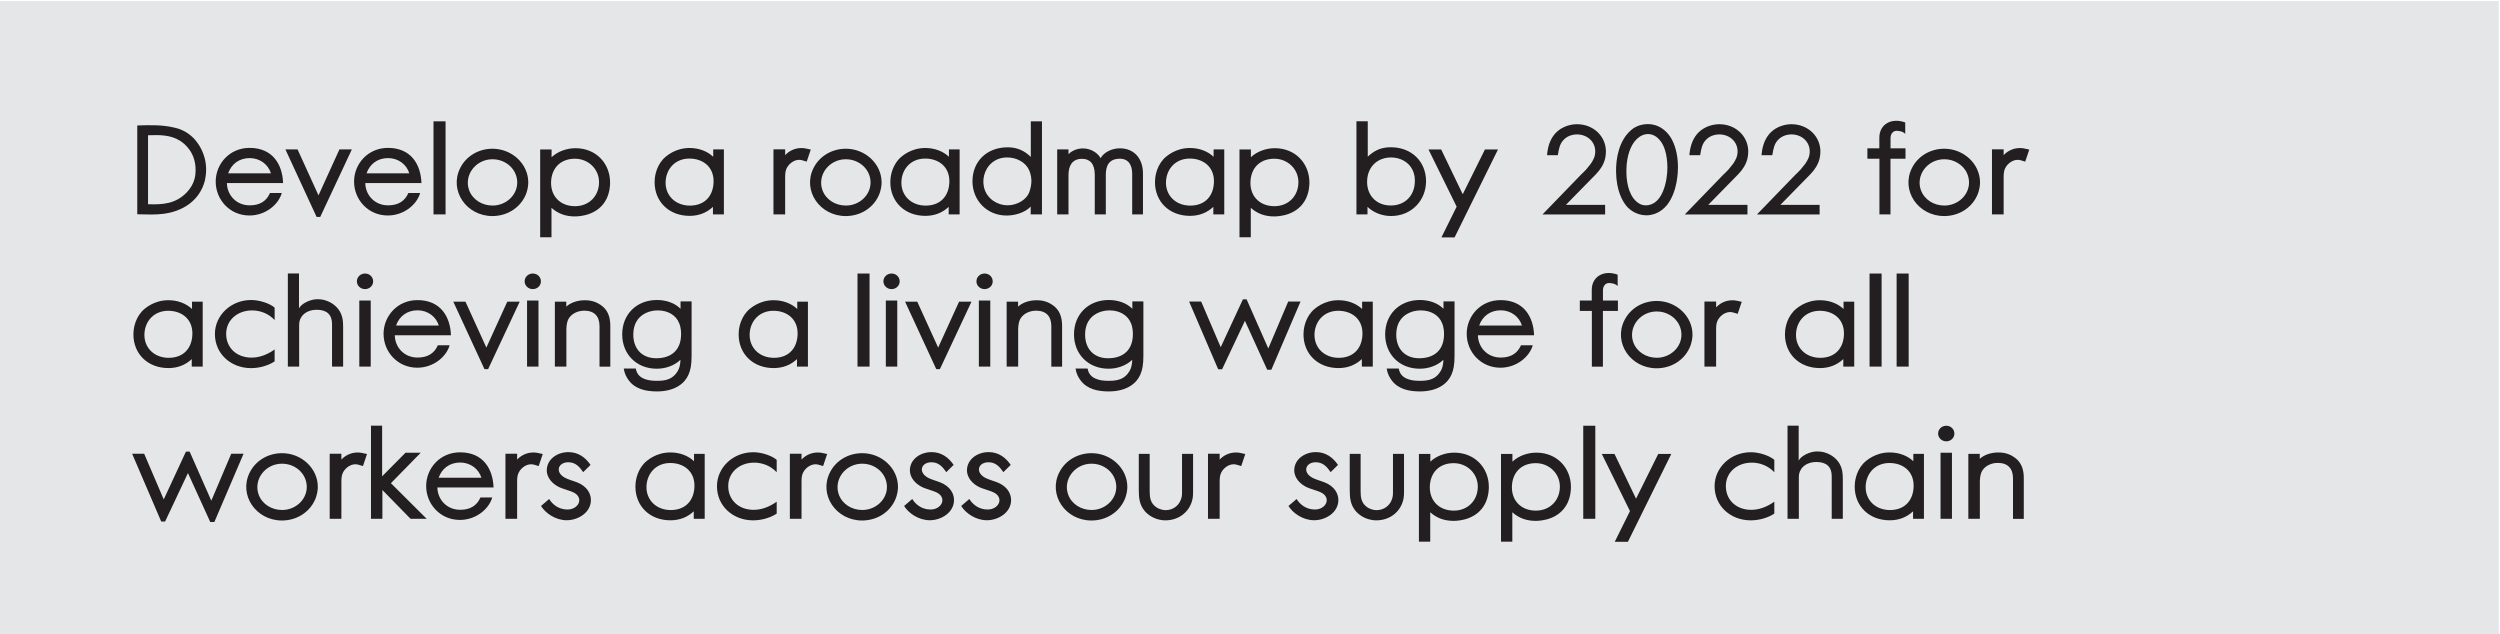 <?xml version="1.0" encoding="UTF-8"?>
<!-- Generator: Adobe Illustrator 27.2.0, SVG Export Plug-In . SVG Version: 6.00 Build 0)  -->
<svg xmlns="http://www.w3.org/2000/svg" xmlns:xlink="http://www.w3.org/1999/xlink" version="1.1" id="Layer_1" x="0px" y="0px" viewBox="0 0 473 120" style="enable-background:new 0 0 473 120;" xml:space="preserve">
<style type="text/css">
	.st0{fill:#E4E6E8;}
	.st1{clip-path:url(#SVGID_00000007389306292087157300000017241887039797777818_);fill:#231F20;}
</style>
<rect x="-0.23" y="0.19" class="st0" width="473" height="120"></rect>
<g>
	<defs>
		<rect id="SVGID_1_" x="-0.23" y="0.19" width="473" height="120"></rect>
	</defs>
	<clipPath id="SVGID_00000088099229782491365750000010752745944989768074_">
		<use xlink:href="#SVGID_1_" style="overflow:visible;"></use>
	</clipPath>
	<path style="clip-path:url(#SVGID_00000088099229782491365750000010752745944989768074_);fill:#231F20;" d="M381.01,86.45   l0.02,0.02c-1.22-0.86-2.5-0.86-3-0.86c-1.22,0-2.57,0.38-3.46,1.2v-0.94h-2.16v12.29h2.18v-7.22c0-0.19,0.05-0.98,0.29-1.58   c0.48-1.1,1.73-1.78,3.1-1.78c1.92,0,2.88,1.08,2.88,2.93v7.66h2.04v-7.7C382.91,88.85,382.47,87.39,381.01,86.45 M367.15,98.16   h2.16v-12.5h-2.16V98.16z M368.23,83.5c0.86,0,1.54-0.65,1.54-1.46c0-0.84-0.67-1.49-1.54-1.49c-0.84,0-1.54,0.65-1.54,1.49   C366.7,82.85,367.39,83.5,368.23,83.5 M357.48,87.6c2.54,0,4.58,1.54,4.58,4.27c0,2.64-1.54,4.63-4.49,4.63   c-2.74,0-4.75-1.94-4.58-4.66C353.16,89.43,354.89,87.6,357.48,87.6 M361.95,98.16h2.06V85.87H362v1.39   c-1.1-1.03-2.66-1.66-4.49-1.66c-2.66,0-4.42,1.49-5.02,2.14c-1.44,1.63-1.58,3.58-1.58,4.32c0,3.72,2.74,6.38,6.62,6.38   c1.75,0,3.22-0.58,4.42-1.7V98.16z M346.55,98.16h2.11V90.6c0-1.22-0.14-1.78-0.38-2.38c-0.46-1.2-1.66-2.21-2.98-2.59   c-0.26-0.1-0.86-0.22-1.51-0.22c-1.3,0-3,0.79-3.48,1.73v-6.6h-2.11v17.62h2.14v-7.99c0-1.37,1.13-2.76,3.36-2.76   c1.82,0,2.86,0.89,2.86,2.66V98.16z M333.44,98.16c0.65-0.19,1.42-0.43,2.26-0.98v-2.26c-1.42,1.01-2.9,1.54-4.37,1.54   c-2.83,0-4.8-1.87-4.8-4.49c0-2.69,2.23-4.44,4.9-4.44c1.56,0,3.14,0.6,4.27,1.82V87c-0.89-0.77-2.81-1.44-4.44-1.44   c-3.82,0-6.86,2.9-6.86,6.43c0,3.77,3.05,6.46,6.84,6.46C332.05,98.45,332.77,98.33,333.44,98.16 M308,102.51l8.21-16.63h-2.47   l-4.2,8.47l-4.08-8.47h-2.4l5.33,10.82l-2.88,5.81H308z M299.55,98.16h2.28V80.55h-2.28V98.16z M290.57,87.63   c2.52,0,4.56,1.94,4.56,4.44c0,2.59-1.87,4.54-4.54,4.54c-2.88,0-4.8-2.02-4.51-4.99C286.35,89.07,288.12,87.63,290.57,87.63    M296.55,95.21c0.62-1.3,0.67-2.52,0.67-3.07c0-3.65-2.69-6.5-6.53-6.5c-1.68,0-3.36,0.6-4.54,1.7v-1.46h-2.16v16.61h2.14v-5.57   c1.25,1.13,2.74,1.63,4.42,1.63C291.63,98.55,295.03,98.28,296.55,95.21 M275.04,87.63c2.52,0,4.56,1.94,4.56,4.44   c0,2.59-1.87,4.54-4.54,4.54c-2.88,0-4.8-2.02-4.51-4.99C270.82,89.07,272.59,87.63,275.04,87.63 M281.02,95.21   c0.62-1.3,0.67-2.52,0.67-3.07c0-3.65-2.69-6.5-6.53-6.5c-1.68,0-3.36,0.6-4.54,1.7v-1.46h-2.16v16.61h2.14v-5.57   c1.25,1.13,2.74,1.63,4.42,1.63C276.1,98.55,279.51,98.28,281.02,95.21 M265.52,94.47c0.14-0.67,0.12-1.27,0.12-1.54v-7.06h-2.09   v7.22c0,0.55-0.02,0.91-0.22,1.44c-0.43,1.2-1.56,1.99-2.88,1.99c-0.79,0-1.49-0.36-1.7-0.5c-1.2-0.79-1.32-1.9-1.32-3.12v-7.03   h-2.06v6.91c0,1.44,0.14,2.76,1.15,3.94c1.37,1.56,3.19,1.73,3.89,1.73C263,98.45,265.02,96.79,265.52,94.47 M248.64,98.43   c2.16,0,4.58-1.46,4.58-3.82c0-0.74-0.29-2.11-1.97-3.05c-0.79-0.43-1.7-0.62-2.54-0.98c-2.4-0.98-1.85-3.12,0.24-3.12   c1.39,0,2.14,0.91,2.81,1.87l1.39-1.37c-0.94-1.37-2.28-2.42-4.18-2.42c-2.14,0-4.1,1.37-4.1,3.46c0,0.79,0.41,2.11,2.11,3.05   c1.03,0.55,2.28,0.72,3.19,1.25c1.7,1.06,0.65,3.1-1.39,3.1c-1.66,0-2.83-0.96-3.46-1.99l-1.54,1.32   C244.61,97.08,246.5,98.43,248.64,98.43 M234.84,88.18l0.77-2.28c-0.84-0.19-1.25-0.29-1.75-0.29c-1.34,0-2.38,0.58-3.1,1.34v-1.1   h-2.21v12.31h2.21v-7.13c0-0.12,0-0.82,0.17-1.32c0.34-0.98,1.39-1.87,2.47-1.87C233.76,87.84,234.1,87.94,234.84,88.18    M225.61,94.47c0.14-0.67,0.12-1.27,0.12-1.54v-7.06h-2.09v7.22c0,0.55-0.02,0.91-0.22,1.44c-0.43,1.2-1.56,1.99-2.88,1.99   c-0.79,0-1.49-0.36-1.7-0.5c-1.2-0.79-1.32-1.9-1.32-3.12v-7.03h-2.06v6.91c0,1.44,0.14,2.76,1.15,3.94   c1.37,1.56,3.19,1.73,3.89,1.73C223.09,98.45,225.1,96.79,225.61,94.47 M210.12,89.31c0.36,0.38,1.08,1.39,1.08,2.81   c0,2.45-2.16,4.37-4.66,4.37c-1.99,0-3.77-1.1-4.44-2.9c-1.03-2.83,1.22-5.86,4.42-5.86C208.44,87.72,209.69,88.8,210.12,89.31    M212.69,94.71c0.53-1.1,0.6-2.14,0.6-2.59c0-3.53-3.1-6.38-6.77-6.38c-2.62,0-4.99,1.39-6.12,3.67c-2.11,4.22,1.15,9.07,6.12,9.07   C209.21,98.47,211.58,97.03,212.69,94.71 M186.72,98.43c2.16,0,4.58-1.46,4.58-3.82c0-0.74-0.29-2.11-1.97-3.05   c-0.79-0.43-1.7-0.62-2.54-0.98c-2.4-0.98-1.85-3.12,0.24-3.12c1.39,0,2.14,0.91,2.81,1.87l1.39-1.37   c-0.94-1.37-2.28-2.42-4.18-2.42c-2.14,0-4.1,1.37-4.1,3.46c0,0.79,0.41,2.11,2.11,3.05c1.03,0.55,2.28,0.72,3.19,1.25   c1.7,1.06,0.65,3.1-1.39,3.1c-1.66,0-2.83-0.96-3.46-1.99l-1.54,1.32C182.69,97.08,184.58,98.43,186.72,98.43 M175.92,98.43   c2.16,0,4.58-1.46,4.58-3.82c0-0.74-0.29-2.11-1.97-3.05c-0.79-0.43-1.7-0.62-2.54-0.98c-2.4-0.98-1.85-3.12,0.24-3.12   c1.39,0,2.14,0.91,2.81,1.87l1.39-1.37c-0.94-1.37-2.28-2.42-4.18-2.42c-2.14,0-4.1,1.37-4.1,3.46c0,0.79,0.41,2.11,2.11,3.05   c1.03,0.55,2.28,0.72,3.19,1.25c1.7,1.06,0.65,3.1-1.39,3.1c-1.66,0-2.83-0.96-3.46-1.99l-1.54,1.32   C171.88,97.08,173.78,98.43,175.92,98.43 M166.73,89.31c0.36,0.38,1.08,1.39,1.08,2.81c0,2.45-2.16,4.37-4.66,4.37   c-1.99,0-3.77-1.1-4.44-2.9c-1.03-2.83,1.22-5.86,4.42-5.86C165.05,87.72,166.3,88.8,166.73,89.31 M169.3,94.71   c0.53-1.1,0.6-2.14,0.6-2.59c0-3.53-3.1-6.38-6.77-6.38c-2.62,0-4.99,1.39-6.12,3.67c-2.11,4.22,1.15,9.07,6.12,9.07   C165.82,98.47,168.2,97.03,169.3,94.71 M155.73,88.18l0.77-2.28c-0.84-0.19-1.25-0.29-1.75-0.29c-1.34,0-2.38,0.58-3.1,1.34v-1.1   h-2.21v12.31h2.21v-7.13c0-0.12,0-0.82,0.17-1.32c0.34-0.98,1.39-1.87,2.47-1.87C154.65,87.84,154.99,87.94,155.73,88.18    M144.69,98.16c0.65-0.19,1.42-0.43,2.26-0.98v-2.26c-1.42,1.01-2.9,1.54-4.37,1.54c-2.83,0-4.8-1.87-4.8-4.49   c0-2.69,2.23-4.44,4.9-4.44c1.56,0,3.14,0.6,4.27,1.82V87c-0.89-0.77-2.81-1.44-4.44-1.44c-3.82,0-6.86,2.9-6.86,6.43   c0,3.77,3.05,6.46,6.84,6.46C143.3,98.45,144.02,98.33,144.69,98.16 M126.81,87.6c2.54,0,4.58,1.54,4.58,4.27   c0,2.64-1.54,4.63-4.49,4.63c-2.74,0-4.75-1.94-4.58-4.66C122.49,89.43,124.22,87.6,126.81,87.6 M131.27,98.16h2.06V85.87h-2.02   v1.39c-1.1-1.03-2.66-1.66-4.49-1.66c-2.66,0-4.42,1.49-5.02,2.14c-1.44,1.63-1.58,3.58-1.58,4.32c0,3.72,2.74,6.38,6.62,6.38   c1.75,0,3.22-0.58,4.42-1.7V98.16z M107.22,98.43c2.16,0,4.58-1.46,4.58-3.82c0-0.74-0.29-2.11-1.97-3.05   c-0.79-0.43-1.7-0.62-2.54-0.98c-2.4-0.98-1.85-3.12,0.24-3.12c1.39,0,2.14,0.91,2.81,1.87l1.39-1.37   c-0.94-1.37-2.28-2.42-4.18-2.42c-2.14,0-4.1,1.37-4.1,3.46c0,0.79,0.41,2.11,2.11,3.05c1.03,0.55,2.28,0.72,3.19,1.25   c1.7,1.06,0.65,3.1-1.39,3.1c-1.66,0-2.83-0.96-3.46-1.99l-1.54,1.32C103.19,97.08,105.09,98.43,107.22,98.43 M101.92,88.18   l0.77-2.28c-0.84-0.19-1.25-0.29-1.75-0.29c-1.34,0-2.38,0.58-3.1,1.34v-1.1h-2.21v12.31h2.21v-7.13c0-0.12,0-0.82,0.17-1.32   c0.34-0.98,1.39-1.87,2.47-1.87C100.84,87.84,101.17,87.94,101.92,88.18 M87.07,87.51c1.92,0,3.5,1.2,4.01,2.88h-8.09   C83.61,88.63,85.08,87.51,87.07,87.51 M82.75,92.23h10.63c-0.12-3.48-1.94-6.65-6.34-6.65c-3.79,0-6.41,3.02-6.41,6.38   c0,3.41,2.66,6.41,6.38,6.41c3.05,0,5.5-2.06,6.12-4.25h-2.23c-0.65,1.51-1.9,2.33-3.82,2.33C84.55,96.46,82.8,94.54,82.75,92.23    M72.35,92.71l5.33,5.45h3.05l-6.77-6.74l5.64-5.76h-2.88l-4.42,4.46v-9.58h-2.11v17.62h2.16V92.71z M68.67,88.18l0.77-2.28   c-0.84-0.19-1.25-0.29-1.75-0.29c-1.34,0-2.38,0.58-3.1,1.34v-1.1h-2.21v12.31h2.21v-7.13c0-0.12,0-0.82,0.17-1.32   c0.34-0.98,1.39-1.87,2.47-1.87C67.59,87.84,67.93,87.94,68.67,88.18 M56.96,89.31c0.36,0.38,1.08,1.39,1.08,2.81   c0,2.45-2.16,4.37-4.66,4.37c-1.99,0-3.77-1.1-4.44-2.9c-1.03-2.83,1.22-5.86,4.42-5.86C55.28,87.72,56.53,88.8,56.96,89.31    M59.53,94.71c0.53-1.1,0.6-2.14,0.6-2.59c0-3.53-3.1-6.38-6.77-6.38c-2.62,0-4.99,1.39-6.12,3.67c-2.11,4.22,1.15,9.07,6.12,9.07   C56.05,98.47,58.42,97.03,59.53,94.71 M40.56,98.76l5.52-12.91h-2.33l-3.77,8.88l-4.1-9.29h-0.7l-4.2,9.05l-3.7-8.64h-2.28   l5.5,12.82h0.74l4.32-9.17l4.22,9.26H40.56z"></path>
	<path style="clip-path:url(#SVGID_00000088099229782491365750000010752745944989768074_);fill:#231F20;" d="M358.84,69.36h2.28   V51.75h-2.28V69.36z M353.72,69.36H356V51.75h-2.28V69.36z M344.3,58.8c2.54,0,4.58,1.54,4.58,4.27c0,2.64-1.54,4.63-4.49,4.63   c-2.74,0-4.75-1.94-4.58-4.66C339.98,60.63,341.71,58.8,344.3,58.8 M348.76,69.36h2.06V57.07h-2.02v1.39   c-1.1-1.03-2.66-1.66-4.49-1.66c-2.66,0-4.42,1.49-5.02,2.14c-1.44,1.63-1.58,3.58-1.58,4.32c0,3.72,2.74,6.38,6.62,6.38   c1.75,0,3.22-0.58,4.42-1.7V69.36z M328.77,59.38l0.77-2.28c-0.84-0.19-1.25-0.29-1.75-0.29c-1.34,0-2.38,0.58-3.1,1.34v-1.1h-2.21   v12.31h2.21v-7.13c0-0.12,0-0.82,0.17-1.32c0.34-0.98,1.39-1.87,2.47-1.87C327.69,59.04,328.03,59.14,328.77,59.38 M317.05,60.51   c0.36,0.38,1.08,1.39,1.08,2.81c0,2.45-2.16,4.37-4.66,4.37c-1.99,0-3.77-1.1-4.44-2.9c-1.03-2.83,1.22-5.86,4.42-5.86   C315.37,58.92,316.62,60,317.05,60.51 M319.62,65.91c0.53-1.1,0.6-2.14,0.6-2.59c0-3.53-3.1-6.38-6.77-6.38   c-2.62,0-4.99,1.39-6.12,3.67c-2.11,4.22,1.15,9.07,6.12,9.07C316.14,69.67,318.52,68.23,319.62,65.91 M303.28,58.83h2.83v-1.97   h-2.83v-1.94c0-0.65,0.36-1.37,1.15-1.37c0.38,0,1.27,0.1,1.63,0.6v-2.18c-2.52-0.94-4.9,0.26-4.9,2.9v1.99h-2.26v1.97h2.28v10.54   h2.09V58.83z M283.94,58.71c1.92,0,3.5,1.2,4.01,2.88h-8.09C280.48,59.83,281.95,58.71,283.94,58.71 M279.62,63.43h10.63   c-0.12-3.48-1.94-6.65-6.34-6.65c-3.79,0-6.41,3.02-6.41,6.38c0,3.41,2.66,6.41,6.38,6.41c3.05,0,5.5-2.06,6.12-4.25h-2.23   c-0.65,1.51-1.9,2.33-3.82,2.33C281.42,67.66,279.67,65.74,279.62,63.43 M272.85,61.15c0.36,0.86,0.36,1.75,0.36,2.09   c0,2.88-1.73,4.54-4.7,4.54c-2.81,0-4.37-1.92-4.34-4.54c0.05-2.66,1.54-3.65,2.52-4.08c0.91-0.41,1.75-0.43,2.16-0.43   C270.62,58.73,272.23,59.57,272.85,61.15 M273.09,68.07c-0.02,0.72-0.12,1.46-0.5,2.11c-0.89,1.54-2.23,1.87-3.84,1.87   c-0.1,0-0.77,0.02-1.54-0.1c-1.61-0.31-2.35-1.01-2.57-2.23h-2.28c0.14,0.96,0.53,1.7,0.98,2.28c1.25,1.66,3.29,2.04,5.21,2.06   c3.65,0.02,5.4-1.66,6.05-3.14c0.41-0.91,0.6-1.9,0.6-3.65V57.03h-2.09v1.39c-1.15-1.15-2.81-1.66-4.46-1.66   c-3.86,0-6.58,2.71-6.58,6.5c0,3.74,2.69,6.5,6.53,6.5C270.23,69.77,271.94,69.19,273.09,68.07 M253.2,58.8   c2.54,0,4.58,1.54,4.58,4.27c0,2.64-1.54,4.63-4.49,4.63c-2.74,0-4.75-1.94-4.58-4.66C248.88,60.63,250.61,58.8,253.2,58.8    M257.67,69.36h2.06V57.07h-2.02v1.39c-1.1-1.03-2.66-1.66-4.49-1.66c-2.66,0-4.42,1.49-5.02,2.14c-1.44,1.63-1.58,3.58-1.58,4.32   c0,3.72,2.74,6.38,6.62,6.38c1.75,0,3.22-0.58,4.42-1.7V69.36z M240.54,69.96l5.52-12.91h-2.33l-3.77,8.88l-4.1-9.29h-0.7   l-4.2,9.05l-3.7-8.64h-2.28l5.5,12.82h0.74l4.32-9.17l4.22,9.26H240.54z M213.98,61.15c0.36,0.86,0.36,1.75,0.36,2.09   c0,2.88-1.73,4.54-4.7,4.54c-2.81,0-4.37-1.92-4.34-4.54c0.05-2.66,1.54-3.65,2.52-4.08c0.91-0.41,1.75-0.43,2.16-0.43   C211.74,58.73,213.35,59.57,213.98,61.15 M214.22,68.07c-0.02,0.72-0.12,1.46-0.5,2.11c-0.89,1.54-2.23,1.87-3.84,1.87   c-0.1,0-0.77,0.02-1.54-0.1c-1.61-0.31-2.35-1.01-2.57-2.23h-2.28c0.14,0.96,0.53,1.7,0.98,2.28c1.25,1.66,3.29,2.04,5.21,2.06   c3.65,0.02,5.4-1.66,6.05-3.14c0.41-0.91,0.6-1.9,0.6-3.65V57.03h-2.09v1.39c-1.15-1.15-2.81-1.66-4.46-1.66   c-3.86,0-6.58,2.71-6.58,6.5c0,3.74,2.69,6.5,6.53,6.5C211.36,69.77,213.06,69.19,214.22,68.07 M199.06,57.65l0.02,0.02   c-1.22-0.86-2.5-0.86-3-0.86c-1.22,0-2.57,0.38-3.46,1.2v-0.94h-2.16v12.29h2.18v-7.22c0-0.19,0.05-0.98,0.29-1.58   c0.48-1.1,1.73-1.78,3.1-1.78c1.92,0,2.88,1.08,2.88,2.93v7.66h2.04v-7.7C200.95,60.05,200.52,58.59,199.06,57.65 M185.2,69.36   h2.16v-12.5h-2.16V69.36z M186.28,54.7c0.86,0,1.54-0.65,1.54-1.46c0-0.84-0.67-1.49-1.54-1.49c-0.84,0-1.54,0.65-1.54,1.49   C184.74,54.05,185.44,54.7,186.28,54.7 M177.83,69.84l5.98-12.77h-2.35l-3.96,8.69l-3.96-8.69h-2.3l5.9,12.77H177.83z M167.6,69.36   h2.16v-12.5h-2.16V69.36z M168.68,54.7c0.86,0,1.54-0.65,1.54-1.46c0-0.84-0.67-1.49-1.54-1.49c-0.84,0-1.54,0.65-1.54,1.49   C167.15,54.05,167.84,54.7,168.68,54.7 M162.24,69.36h2.28V51.75h-2.28V69.36z M146.33,58.8c2.54,0,4.58,1.54,4.58,4.27   c0,2.64-1.54,4.63-4.49,4.63c-2.74,0-4.75-1.94-4.58-4.66C142.01,60.63,143.74,58.8,146.33,58.8 M150.8,69.36h2.06V57.07h-2.02   v1.39c-1.1-1.03-2.66-1.66-4.49-1.66c-2.66,0-4.42,1.49-5.02,2.14c-1.44,1.63-1.58,3.58-1.58,4.32c0,3.72,2.74,6.38,6.62,6.38   c1.75,0,3.22-0.58,4.42-1.7V69.36z M128.5,61.15c0.36,0.86,0.36,1.75,0.36,2.09c0,2.88-1.73,4.54-4.7,4.54   c-2.81,0-4.37-1.92-4.34-4.54c0.05-2.66,1.54-3.65,2.52-4.08c0.91-0.41,1.75-0.43,2.16-0.43C126.27,58.73,127.88,59.57,128.5,61.15    M128.74,68.07c-0.02,0.72-0.12,1.46-0.5,2.11c-0.89,1.54-2.23,1.87-3.84,1.87c-0.1,0-0.77,0.02-1.54-0.1   c-1.61-0.31-2.35-1.01-2.57-2.23h-2.28c0.14,0.96,0.53,1.7,0.98,2.28c1.25,1.66,3.29,2.04,5.21,2.06c3.65,0.02,5.4-1.66,6.05-3.14   c0.41-0.91,0.6-1.9,0.6-3.65V57.03h-2.09v1.39c-1.15-1.15-2.81-1.66-4.46-1.66c-3.86,0-6.58,2.71-6.58,6.5   c0,3.74,2.69,6.5,6.53,6.5C125.88,69.77,127.59,69.19,128.74,68.07 M113.58,57.65l0.02,0.02c-1.22-0.86-2.5-0.86-3-0.86   c-1.22,0-2.57,0.38-3.46,1.2v-0.94h-2.16v12.29h2.18v-7.22c0-0.19,0.05-0.98,0.29-1.58c0.48-1.1,1.73-1.78,3.1-1.78   c1.92,0,2.88,1.08,2.88,2.93v7.66h2.04v-7.7C115.48,60.05,115.04,58.59,113.58,57.65 M99.72,69.36h2.16v-12.5h-2.16V69.36z    M100.8,54.7c0.86,0,1.54-0.65,1.54-1.46c0-0.84-0.67-1.49-1.54-1.49c-0.84,0-1.54,0.65-1.54,1.49   C99.27,54.05,99.96,54.7,100.8,54.7 M92.35,69.84l5.98-12.77h-2.35l-3.96,8.69l-3.96-8.69h-2.3l5.9,12.77H92.35z M79.01,58.71   c1.92,0,3.5,1.2,4.01,2.88h-8.09C75.55,59.83,77.02,58.71,79.01,58.71 M74.69,63.43h10.63c-0.12-3.48-1.94-6.65-6.34-6.65   c-3.79,0-6.41,3.02-6.41,6.38c0,3.41,2.66,6.41,6.38,6.41c3.05,0,5.5-2.06,6.12-4.25h-2.23c-0.65,1.51-1.9,2.33-3.82,2.33   C76.49,67.66,74.74,65.74,74.69,63.43 M67.98,69.36h2.16v-12.5h-2.16V69.36z M69.06,54.7c0.86,0,1.54-0.65,1.54-1.46   c0-0.84-0.67-1.49-1.54-1.49c-0.84,0-1.54,0.65-1.54,1.49C67.53,54.05,68.22,54.7,69.06,54.7 M62.81,69.36h2.11V61.8   c0-1.22-0.14-1.78-0.38-2.38c-0.46-1.2-1.66-2.21-2.98-2.59c-0.26-0.1-0.86-0.22-1.51-0.22c-1.3,0-3,0.79-3.48,1.73v-6.6h-2.11   v17.62h2.14v-7.99c0-1.37,1.13-2.76,3.36-2.76c1.82,0,2.86,0.89,2.86,2.66V69.36z M49.7,69.36c0.65-0.19,1.42-0.43,2.26-0.98v-2.26   c-1.42,1.01-2.9,1.54-4.37,1.54c-2.83,0-4.8-1.87-4.8-4.49c0-2.69,2.23-4.44,4.9-4.44c1.56,0,3.14,0.6,4.27,1.82V58.2   c-0.89-0.77-2.81-1.44-4.44-1.44c-3.82,0-6.86,2.9-6.86,6.43c0,3.77,3.05,6.46,6.84,6.46C48.31,69.65,49.03,69.53,49.7,69.36    M31.82,58.8c2.54,0,4.58,1.54,4.58,4.27c0,2.64-1.54,4.63-4.49,4.63c-2.74,0-4.75-1.94-4.58-4.66   C27.5,60.63,29.23,58.8,31.82,58.8 M36.29,69.36h2.06V57.07h-2.02v1.39c-1.1-1.03-2.66-1.66-4.49-1.66c-2.66,0-4.42,1.49-5.02,2.14   c-1.44,1.63-1.58,3.58-1.58,4.32c0,3.72,2.74,6.38,6.62,6.38c1.75,0,3.22-0.58,4.42-1.7V69.36z"></path>
	<path style="clip-path:url(#SVGID_00000088099229782491365750000010752745944989768074_);fill:#231F20;" d="M383.17,30.58   l0.77-2.28c-0.84-0.19-1.25-0.29-1.75-0.29c-1.34,0-2.38,0.58-3.1,1.34v-1.1h-2.21v12.31h2.21v-7.13c0-0.12,0-0.82,0.17-1.32   c0.34-0.98,1.39-1.87,2.47-1.87C382.09,30.24,382.43,30.34,383.17,30.58 M371.46,31.71c0.36,0.38,1.08,1.39,1.08,2.81   c0,2.45-2.16,4.37-4.66,4.37c-1.99,0-3.77-1.1-4.44-2.9c-1.03-2.83,1.22-5.86,4.42-5.86C369.78,30.12,371.02,31.2,371.46,31.71    M374.02,37.11c0.53-1.1,0.6-2.14,0.6-2.59c0-3.53-3.1-6.38-6.77-6.38c-2.62,0-4.99,1.39-6.12,3.67c-2.11,4.22,1.15,9.07,6.12,9.07   C370.54,40.87,372.92,39.43,374.02,37.11 M357.69,30.03h2.83v-1.97h-2.83v-1.94c0-0.65,0.36-1.37,1.15-1.37   c0.38,0,1.27,0.1,1.63,0.6v-2.18c-2.52-0.94-4.9,0.26-4.9,2.9v1.99h-2.26v1.97h2.28v10.54h2.09V30.03z M344.25,30.07   c0.14-0.6,0.17-1.15,0.17-1.39c0-2.95-2.42-5.18-5.47-5.18c-0.74,0-2.78,0.17-4.25,1.9c-0.94,1.15-1.3,2.52-1.42,3.96h2.04   c0.22-1.32,0.38-2.11,1.03-2.83c0.89-1.01,2.14-1.1,2.59-1.1c1.9,0,3.46,1.32,3.46,3.22c0,0.94-0.34,1.58-0.84,2.33   c-0.31,0.38-0.6,0.72-0.89,1.1c-0.29,0.34-0.65,0.65-0.96,0.96l-7.3,7.54h11.86v-1.82h-7.42l5.69-5.81   C343.41,32.04,343.96,31.15,344.25,30.07 M330.6,30.07c0.14-0.6,0.17-1.15,0.17-1.39c0-2.95-2.42-5.18-5.47-5.18   c-0.74,0-2.78,0.17-4.25,1.9c-0.94,1.15-1.3,2.52-1.42,3.96h2.04c0.22-1.32,0.38-2.11,1.03-2.83c0.89-1.01,2.14-1.1,2.59-1.1   c1.9,0,3.46,1.32,3.46,3.22c0,0.94-0.34,1.58-0.84,2.33c-0.31,0.38-0.6,0.72-0.89,1.1c-0.29,0.34-0.65,0.65-0.96,0.96l-7.3,7.54   h11.86v-1.82h-7.42l5.69-5.81C329.76,32.04,330.31,31.15,330.6,30.07 M315.35,29.95c0.12,0.79,0.12,1.54,0.12,1.82   c0,2.18-0.77,7.03-4.06,7.08c-0.94,0.02-1.54-0.5-1.82-0.74c-1.56-1.39-1.94-4.08-1.87-6.12c0.07-2.66,0.84-4.3,1.51-5.18   c1.15-1.51,2.95-1.99,4.42-0.7C314.32,26.74,315.06,27.77,315.35,29.95 M315.38,38.81c2.06-2.57,2.09-6.53,2.09-7.2   c0-2.64-0.72-4.49-1.27-5.42c-0.38-0.67-1.75-2.71-4.44-2.71c-1.75,0-2.86,0.84-3.29,1.25c-2.11,1.92-2.76,5.14-2.71,7.8   c0.05,3.46,1.18,5.69,2.26,6.77c1.27,1.25,2.81,1.44,3.46,1.44C313.67,40.73,314.97,39.31,315.38,38.81 M303.67,30.07   c0.14-0.6,0.17-1.15,0.17-1.39c0-2.95-2.42-5.18-5.47-5.18c-0.74,0-2.78,0.17-4.25,1.9c-0.94,1.15-1.3,2.52-1.42,3.96h2.04   c0.22-1.32,0.38-2.11,1.03-2.83c0.89-1.01,2.14-1.1,2.59-1.1c1.9,0,3.46,1.32,3.46,3.22c0,0.94-0.34,1.58-0.84,2.33   c-0.31,0.38-0.6,0.72-0.89,1.1c-0.29,0.34-0.65,0.65-0.96,0.96l-7.3,7.54h11.86v-1.82h-7.42l5.69-5.81   C302.83,32.04,303.39,31.15,303.67,30.07 M275.21,44.91l8.21-16.63h-2.47l-4.2,8.47l-4.08-8.47h-2.4l5.33,10.82l-2.88,5.81H275.21z    M267.23,32.11c0.46,0.91,0.46,1.73,0.46,2.14c0,2.66-1.78,4.63-4.56,4.63c-2.86,0-4.66-2.11-4.46-4.87   c0.17-2.52,1.97-4.22,4.54-4.22C264.93,29.79,266.54,30.67,267.23,32.11 M258.78,29.64v-6.7h-2.14v17.62h2.09v-1.42   c1.18,1.13,2.83,1.73,4.46,1.73c3.91,0,6.62-3,6.62-6.58c0-3.72-2.74-6.43-6.65-6.43c-1.32,0-2.45,0.31-3.5,1.06   C259.36,29.14,259.02,29.38,258.78,29.64 M241.1,30.03c2.52,0,4.56,1.94,4.56,4.44c0,2.59-1.87,4.54-4.54,4.54   c-2.88,0-4.8-2.02-4.51-4.99C236.87,31.47,238.65,30.03,241.1,30.03 M247.07,37.61c0.62-1.3,0.67-2.52,0.67-3.07   c0-3.65-2.69-6.5-6.53-6.5c-1.68,0-3.36,0.6-4.54,1.7v-1.46h-2.16v16.61h2.14v-5.57c1.25,1.13,2.74,1.63,4.42,1.63   C242.15,40.95,245.56,40.68,247.07,37.61 M225.1,30c2.54,0,4.58,1.54,4.58,4.27c0,2.64-1.54,4.63-4.49,4.63   c-2.74,0-4.75-1.94-4.58-4.66C220.78,31.83,222.51,30,225.1,30 M229.57,40.56h2.06V28.27h-2.02v1.39c-1.1-1.03-2.66-1.66-4.49-1.66   c-2.66,0-4.42,1.49-5.02,2.14c-1.44,1.63-1.58,3.58-1.58,4.32c0,3.72,2.74,6.38,6.62,6.38c1.75,0,3.22-0.58,4.42-1.7V40.56z    M216.25,40.56v-7.75c0-2.64-1.51-4.75-4.39-4.75c-1.42,0-3.02,0.72-3.62,1.87c-0.58-1.06-1.92-1.85-3.34-1.85   c-1.22,0-2.23,0.53-2.74,1.1v-0.91h-2.14v12.29h2.14v-7.44c0-1.66,0.62-3.07,2.57-3.07c1.44,0,2.4,0.89,2.4,3v7.51h2.09v-7.51   c0-1.78,0.67-3.02,2.66-3.02c1.68,0,2.33,1.27,2.33,2.83v7.7H216.25z M194.71,32.19c0.38,0.84,0.43,1.7,0.43,2.04   c0,0.67-0.14,1.37-0.36,2.02c-0.55,1.61-2.42,2.59-4.13,2.59c-1.2,0-2.02-0.43-2.4-0.65c-3.82-2.16-2.42-8.4,2.3-8.4   C192.36,29.79,194.04,30.7,194.71,32.19 M197.14,40.56V22.95h-2.11v6.74c-1.22-1.2-2.62-1.82-4.37-1.82   c-3.98,0-6.67,2.69-6.67,6.43c0,3.58,2.71,6.48,6.46,6.48c1.56,0,3.5-0.55,4.56-1.7v1.49H197.14z M175.04,30   c2.54,0,4.58,1.54,4.58,4.27c0,2.64-1.54,4.63-4.49,4.63c-2.74,0-4.75-1.94-4.58-4.66C170.72,31.83,172.44,30,175.04,30    M179.5,40.56h2.06V28.27h-2.02v1.39c-1.1-1.03-2.66-1.66-4.49-1.66c-2.66,0-4.42,1.49-5.02,2.14c-1.44,1.63-1.58,3.58-1.58,4.32   c0,3.72,2.74,6.38,6.62,6.38c1.75,0,3.22-0.58,4.42-1.7V40.56z M163.63,31.71c0.36,0.38,1.08,1.39,1.08,2.81   c0,2.45-2.16,4.37-4.66,4.37c-1.99,0-3.77-1.1-4.44-2.9c-1.03-2.83,1.22-5.86,4.42-5.86C161.95,30.12,163.2,31.2,163.63,31.71    M166.2,37.11c0.53-1.1,0.6-2.14,0.6-2.59c0-3.53-3.1-6.38-6.77-6.38c-2.62,0-4.99,1.39-6.12,3.67c-2.11,4.22,1.15,9.07,6.12,9.07   C162.72,40.87,165.1,39.43,166.2,37.11 M152.63,30.58l0.77-2.28c-0.84-0.19-1.25-0.29-1.75-0.29c-1.34,0-2.38,0.58-3.1,1.34v-1.1   h-2.21v12.31h2.21v-7.13c0-0.12,0-0.82,0.17-1.32c0.34-0.98,1.39-1.87,2.47-1.87C151.55,30.24,151.89,30.34,152.63,30.58    M130.43,30c2.54,0,4.58,1.54,4.58,4.27c0,2.64-1.54,4.63-4.49,4.63c-2.74,0-4.75-1.94-4.58-4.66C126.11,31.83,127.84,30,130.43,30    M134.9,40.56h2.06V28.27h-2.02v1.39c-1.1-1.03-2.66-1.66-4.49-1.66c-2.66,0-4.42,1.49-5.02,2.14c-1.44,1.63-1.58,3.58-1.58,4.32   c0,3.72,2.74,6.38,6.62,6.38c1.75,0,3.22-0.58,4.42-1.7V40.56z M108.78,30.03c2.52,0,4.56,1.94,4.56,4.44   c0,2.59-1.87,4.54-4.54,4.54c-2.88,0-4.8-2.02-4.51-4.99C104.56,31.47,106.34,30.03,108.78,30.03 M114.76,37.61   c0.62-1.3,0.67-2.52,0.67-3.07c0-3.65-2.69-6.5-6.53-6.5c-1.68,0-3.36,0.6-4.54,1.7v-1.46h-2.16v16.61h2.14v-5.57   c1.25,1.13,2.74,1.63,4.42,1.63C109.84,40.95,113.25,40.68,114.76,37.61 M96.78,31.71c0.36,0.38,1.08,1.39,1.08,2.81   c0,2.45-2.16,4.37-4.66,4.37c-1.99,0-3.77-1.1-4.44-2.9c-1.03-2.83,1.22-5.86,4.42-5.86C95.1,30.12,96.35,31.2,96.78,31.71    M99.35,37.11c0.53-1.1,0.6-2.14,0.6-2.59c0-3.53-3.1-6.38-6.77-6.38c-2.62,0-4.99,1.39-6.12,3.67c-2.11,4.22,1.15,9.07,6.12,9.07   C95.87,40.87,98.24,39.43,99.35,37.11 M82.02,40.56h2.28V22.95h-2.28V40.56z M73.43,29.91c1.92,0,3.5,1.2,4.01,2.88h-8.09   C69.97,31.03,71.43,29.91,73.43,29.91 M69.11,34.63h10.63c-0.12-3.48-1.94-6.65-6.34-6.65c-3.79,0-6.41,3.02-6.41,6.38   c0,3.41,2.66,6.41,6.38,6.41c3.05,0,5.5-2.06,6.12-4.25h-2.23c-0.65,1.51-1.9,2.33-3.82,2.33C70.91,38.86,69.15,36.94,69.11,34.63    M60.59,41.04l5.98-12.77h-2.35l-3.96,8.69l-3.96-8.69h-2.3l5.9,12.77H60.59z M47.25,29.91c1.92,0,3.5,1.2,4.01,2.88h-8.09   C43.79,31.03,45.25,29.91,47.25,29.91 M42.93,34.63h10.63c-0.12-3.48-1.94-6.65-6.34-6.65c-3.79,0-6.41,3.02-6.41,6.38   c0,3.41,2.66,6.41,6.38,6.41c3.05,0,5.5-2.06,6.12-4.25h-2.23c-0.65,1.51-1.9,2.33-3.82,2.33C44.73,38.86,42.97,36.94,42.93,34.63    M34.08,26.64c1.01,0.65,2.93,2.3,2.93,5.54c0,0.86-0.1,2.57-1.66,4.2c-2.11,2.21-4.58,2.35-7.34,2.26V25.59   C30.26,25.51,32.28,25.51,34.08,26.64 M38.76,34.18c0.07-0.34,0.24-1.15,0.24-2.09c0-3.12-1.61-5.16-2.42-6   c-1.44-1.42-2.9-1.8-3.7-1.97c-2.3-0.53-4.56-0.46-6.91-0.38v16.8c1.85,0.05,3.34,0.1,4.8-0.07   C34.58,40.03,37.78,37.95,38.76,34.18"></path>
</g>
</svg>
